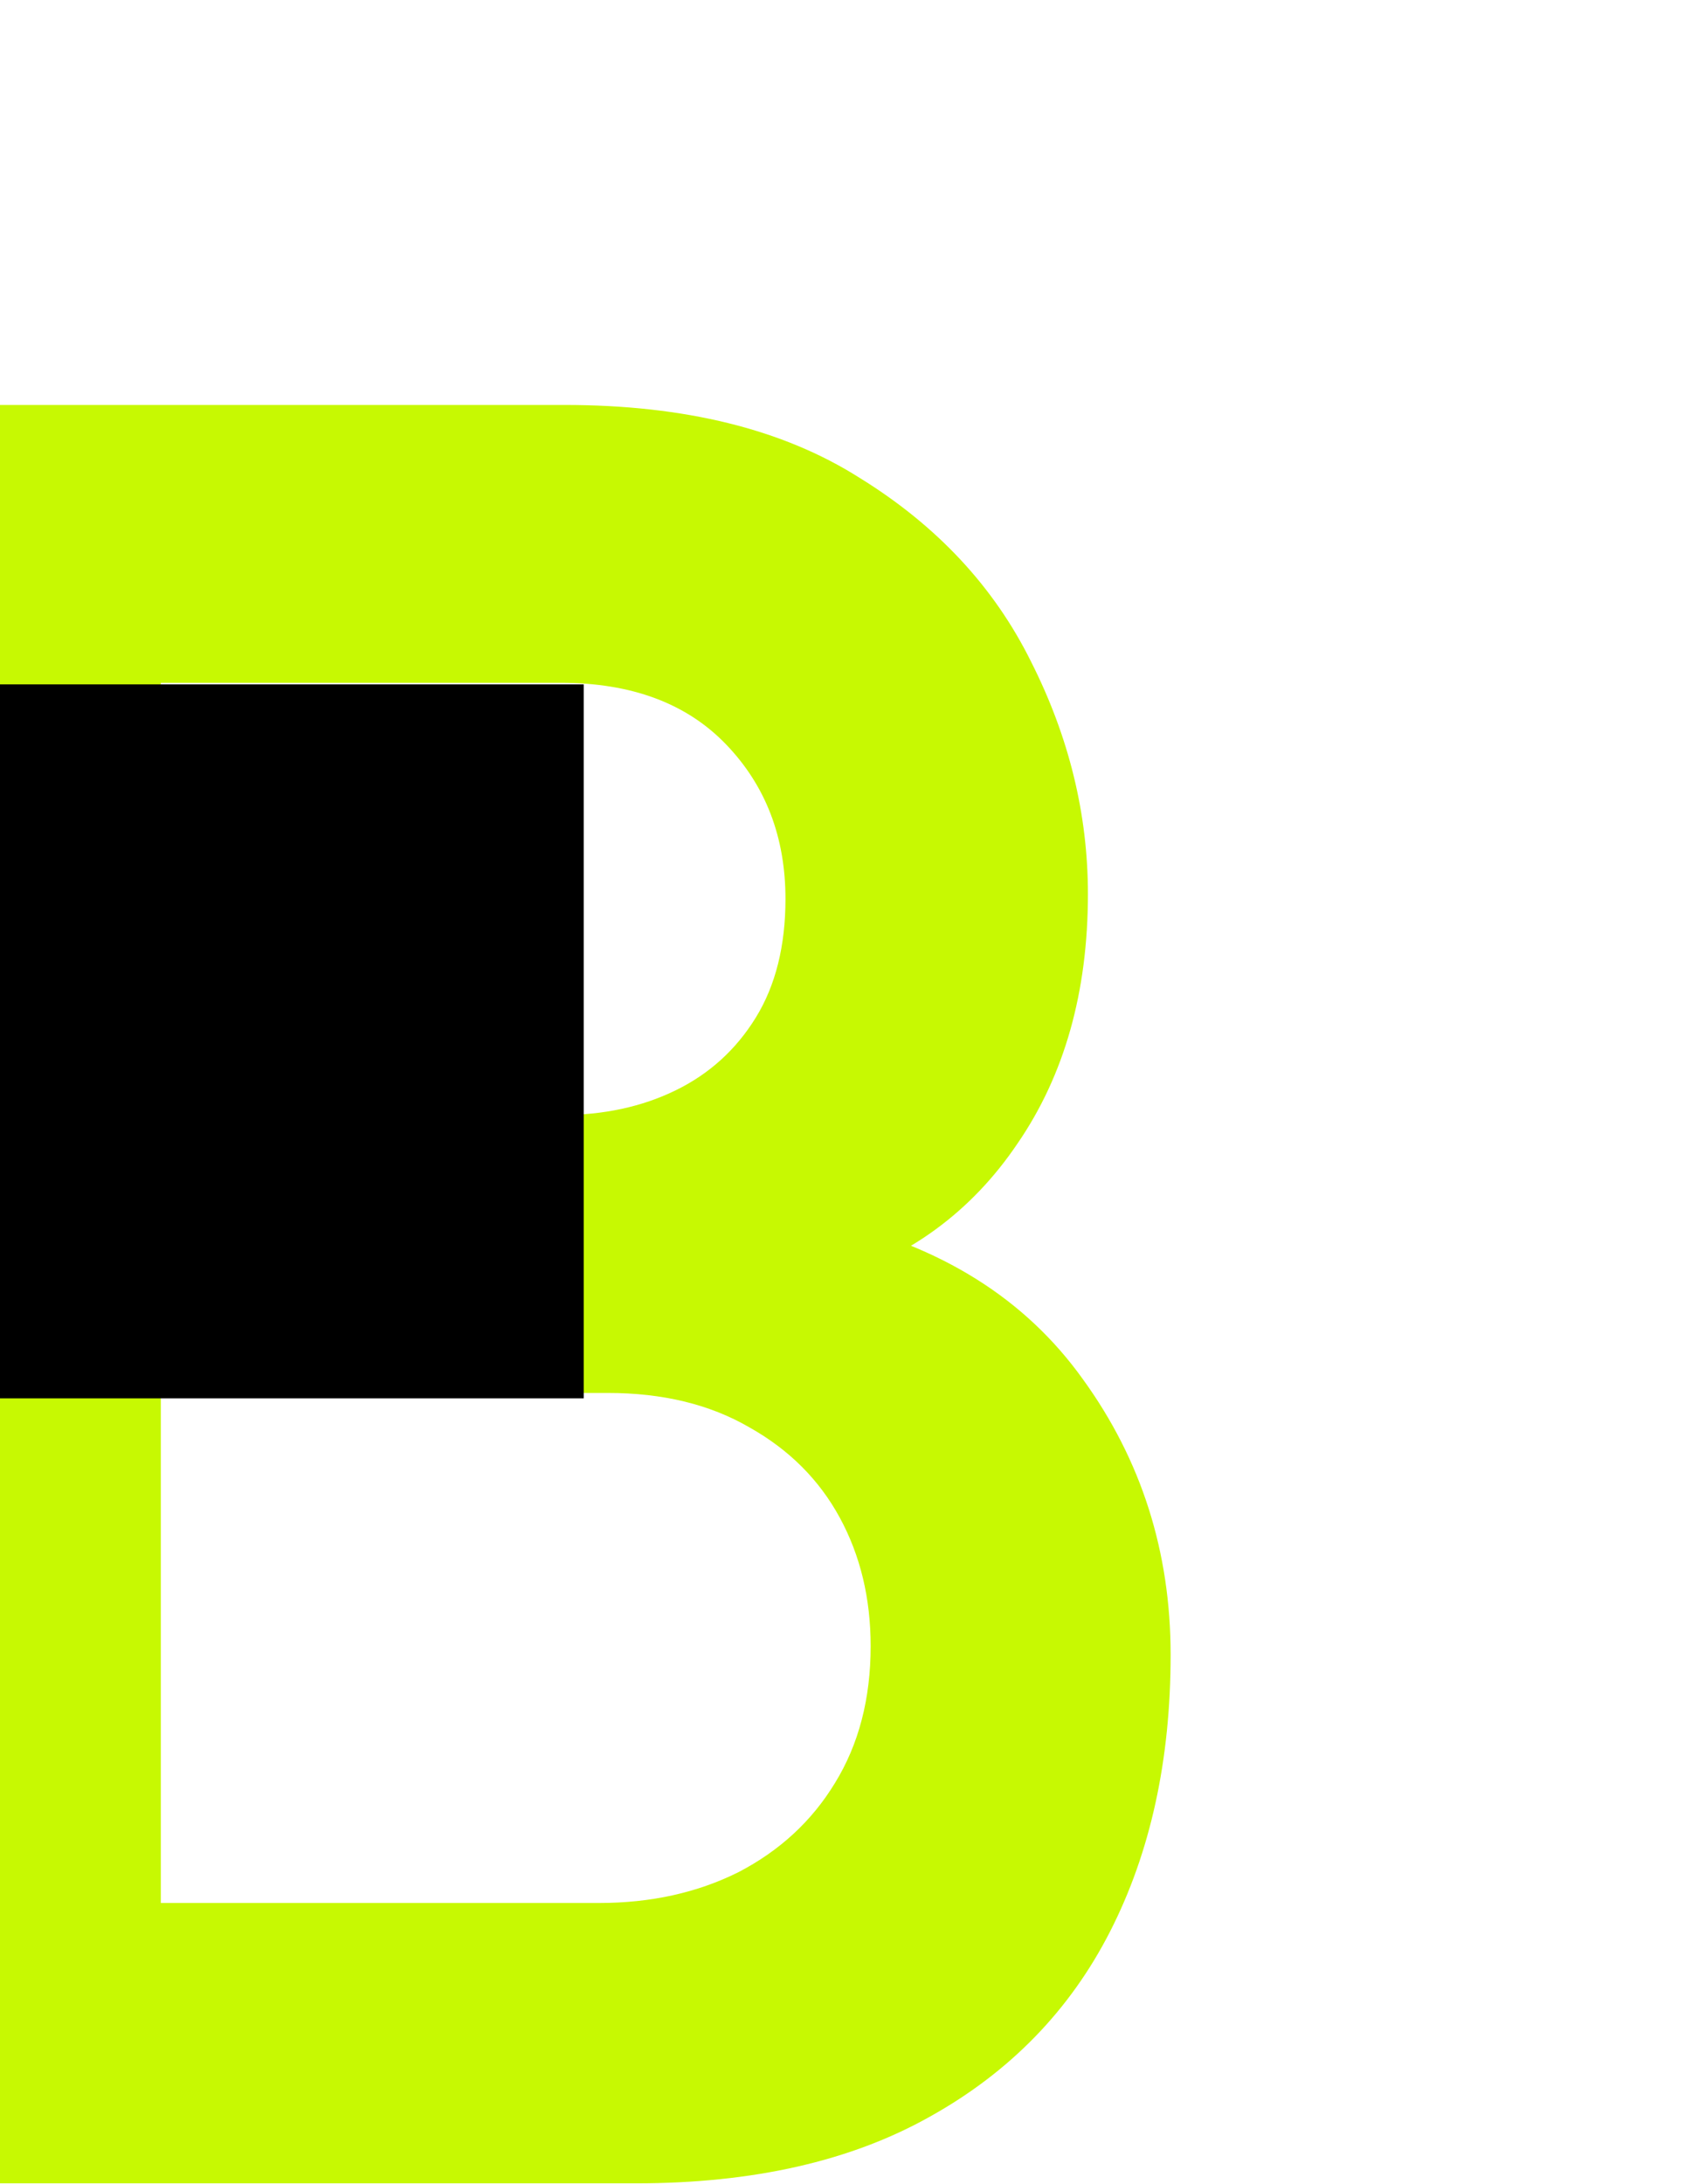 <svg width="403" height="516" viewBox="0 0 403 516" fill="none" xmlns="http://www.w3.org/2000/svg">
<g clip-path="url(#clip0_63_467)">
<path d="M-33.182 515.844V95.674H133.427C161.827 95.674 185.073 101.412 203.163 112.889C221.449 124.171 234.968 138.663 243.722 156.365C252.67 174.067 257.144 192.352 257.144 211.221C257.144 234.369 251.6 254.016 240.512 270.161C229.619 286.307 214.738 297.2 195.869 302.841V288.252C222.324 294.282 242.36 306.829 255.977 325.892C269.788 344.955 276.693 366.645 276.693 390.96C276.693 415.859 271.927 437.646 262.396 456.32C252.864 474.994 238.664 489.583 219.795 500.088C201.121 510.592 177.973 515.844 150.35 515.844H-33.182ZM38.013 449.609H141.597C153.852 449.609 164.842 447.177 174.569 442.314C184.295 437.257 191.881 430.254 197.328 421.306C202.969 412.163 205.79 401.367 205.79 388.918C205.79 377.635 203.358 367.52 198.495 358.572C193.632 349.624 186.532 342.524 177.195 337.272C167.858 331.825 156.672 329.102 143.639 329.102H38.013V449.609ZM38.013 263.45H132.552C142.667 263.45 151.712 261.505 159.688 257.614C167.663 253.724 173.985 247.986 178.654 240.399C183.322 232.813 185.656 223.476 185.656 212.388C185.656 197.799 180.988 185.641 171.651 175.915C162.314 166.188 149.281 161.325 132.552 161.325H38.013V263.45Z" fill="#C7F902"/>
<rect width="172.108" height="168.688" transform="translate(-34.14 161.694)" fill="black"/>
</g>
<defs>
<clipPath id="clip0_63_467">
<rect width="583.57" height="583.57" fill="white" transform="translate(-181.317 0.559)"/>
</clipPath>
</defs>
</svg>
